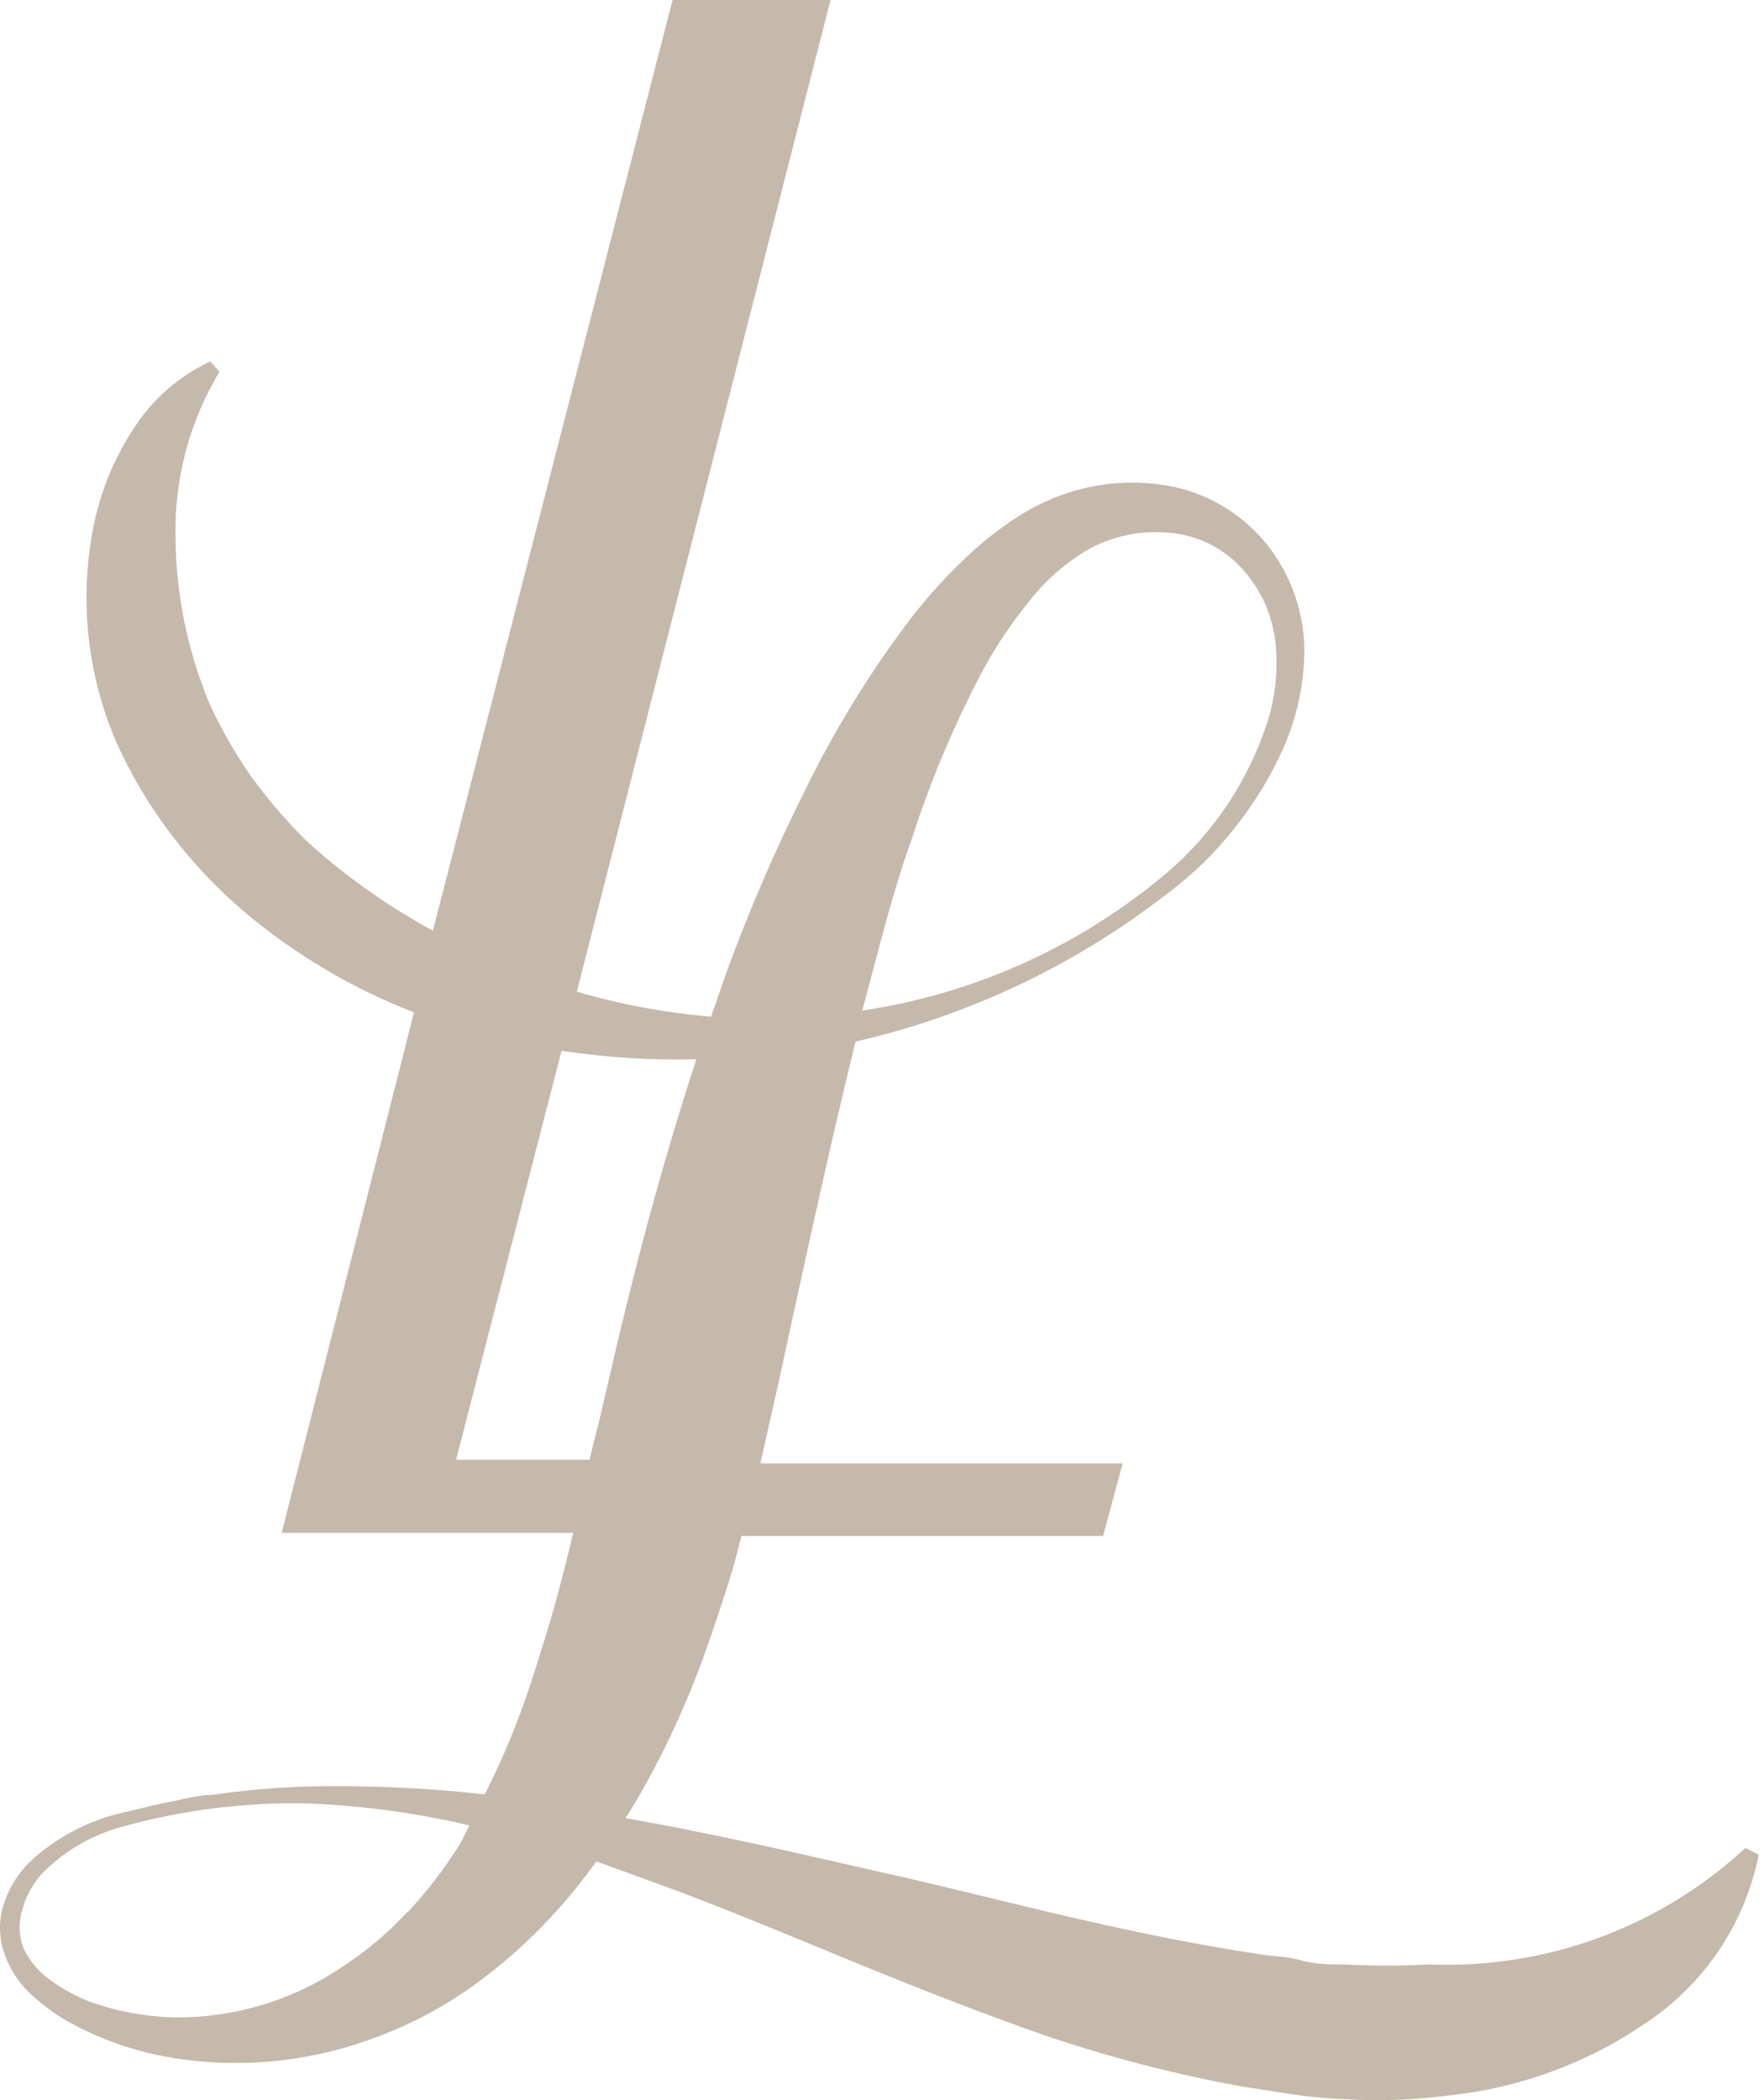 <svg width="42" height="50" viewBox="0 0 42 50" fill="none" xmlns="http://www.w3.org/2000/svg">
<path d="M41.556 43.997C40.548 44.93 39.367 45.655 38.078 46.13C36.79 46.606 35.421 46.823 34.048 46.769C33.367 46.805 32.683 46.805 32.001 46.769C31.653 46.769 31.304 46.769 30.956 46.667C30.607 46.566 30.244 46.58 29.881 46.508C28.429 46.29 26.977 45.985 25.525 45.651C24.073 45.318 22.621 44.941 21.067 44.592C19.514 44.244 18.047 43.896 16.508 43.591C15.97 43.475 15.433 43.388 14.896 43.286C15.216 42.778 15.506 42.256 15.767 41.734C16.121 41.026 16.436 40.299 16.711 39.557C16.982 38.812 17.229 38.072 17.452 37.337C17.524 37.09 17.582 36.829 17.655 36.568H26.265L26.73 34.841H18.105L18.541 32.896C19.136 30.168 19.717 27.455 20.37 24.799C23.065 24.181 25.592 22.983 27.776 21.288C28.387 20.836 28.934 20.304 29.402 19.706C29.877 19.111 30.272 18.458 30.578 17.761C30.894 17.028 31.057 16.238 31.057 15.44C31.04 14.575 30.75 13.737 30.23 13.045C29.67 12.309 28.868 11.795 27.964 11.594C27.099 11.414 26.202 11.469 25.365 11.754C24.957 11.895 24.567 12.085 24.204 12.32C23.856 12.547 23.526 12.799 23.216 13.074C22.623 13.606 22.083 14.194 21.605 14.83C20.667 16.08 19.85 17.416 19.165 18.821C18.478 20.194 17.867 21.603 17.335 23.043C17.19 23.435 17.074 23.812 16.929 24.204C15.847 24.114 14.776 23.915 13.734 23.609L19.775 0H16.014L10.307 22.158C9.224 21.57 8.215 20.854 7.302 20.025C6.821 19.549 6.379 19.034 5.98 18.487C5.594 17.933 5.259 17.346 4.979 16.731C4.466 15.493 4.195 14.168 4.18 12.828C4.142 11.43 4.504 10.05 5.225 8.852L5.008 8.605C4.266 8.951 3.637 9.499 3.193 10.187C2.729 10.888 2.404 11.671 2.234 12.494C1.887 14.198 2.059 15.967 2.728 17.573C3.081 18.382 3.53 19.147 4.064 19.851C4.587 20.545 5.186 21.177 5.85 21.737C7.047 22.74 8.401 23.54 9.857 24.103L6.706 36.495H13.647C13.517 37.061 13.371 37.612 13.226 38.149C13.081 38.686 12.82 39.513 12.602 40.181C12.311 41.052 11.957 41.901 11.542 42.72C10.139 42.563 8.727 42.5 7.316 42.532C6.553 42.556 5.792 42.624 5.037 42.735C4.659 42.735 4.282 42.865 3.904 42.923L3.352 43.054L2.8 43.185C2.045 43.379 1.348 43.753 0.768 44.273C0.472 44.544 0.248 44.882 0.114 45.26C-0.038 45.672 -0.038 46.125 0.114 46.537C0.264 46.952 0.525 47.319 0.869 47.596C1.189 47.876 1.546 48.11 1.929 48.292C2.665 48.658 3.454 48.903 4.267 49.018C5.896 49.253 7.558 49.058 9.088 48.452C9.862 48.156 10.594 47.761 11.266 47.277C11.933 46.798 12.551 46.253 13.11 45.651C13.501 45.23 13.864 44.784 14.199 44.316L16.188 45.042C17.64 45.593 19.092 46.203 20.544 46.798C21.997 47.393 23.449 47.959 24.901 48.467C26.418 48.98 27.971 49.383 29.547 49.671L30.752 49.86C31.166 49.921 31.583 49.959 32.001 49.976C32.834 50.027 33.671 49.997 34.499 49.889C36.181 49.712 37.794 49.119 39.189 48.162C39.878 47.704 40.471 47.114 40.932 46.427C41.392 45.74 41.713 44.968 41.875 44.157L41.556 43.997ZM21.721 19.938C22.159 18.582 22.713 17.267 23.376 16.006C23.702 15.399 24.086 14.826 24.523 14.293C24.921 13.787 25.414 13.363 25.975 13.045C26.547 12.749 27.192 12.623 27.834 12.683C28.488 12.735 29.099 13.03 29.547 13.51C29.778 13.759 29.969 14.043 30.113 14.351C30.251 14.67 30.339 15.008 30.375 15.353C30.439 16.067 30.34 16.786 30.084 17.457C29.585 18.831 28.716 20.042 27.572 20.954C25.547 22.603 23.114 23.676 20.53 24.059C20.907 22.681 21.227 21.302 21.721 19.938ZM13.371 25.017C14.433 25.178 15.507 25.246 16.58 25.22C15.869 27.382 15.274 29.573 14.751 31.75L14.243 33.927C14.17 34.202 14.097 34.478 14.039 34.754H10.859L13.371 25.017ZM9.698 45.521C9.244 46.012 8.732 46.446 8.173 46.812C7.021 47.597 5.661 48.021 4.267 48.031C3.539 48.027 2.817 47.9 2.133 47.654C1.802 47.526 1.49 47.355 1.203 47.146C0.92 46.947 0.695 46.676 0.55 46.363C0.441 46.053 0.441 45.715 0.55 45.405C0.646 45.075 0.826 44.775 1.073 44.534C1.588 44.035 2.223 43.675 2.917 43.489C4.362 43.087 5.86 42.901 7.36 42.938C8.647 42.99 9.925 43.165 11.179 43.46C11.092 43.605 11.034 43.765 10.947 43.91C10.583 44.49 10.165 45.035 9.698 45.535V45.521Z" fill="#C5B9AC"/>
</svg>
